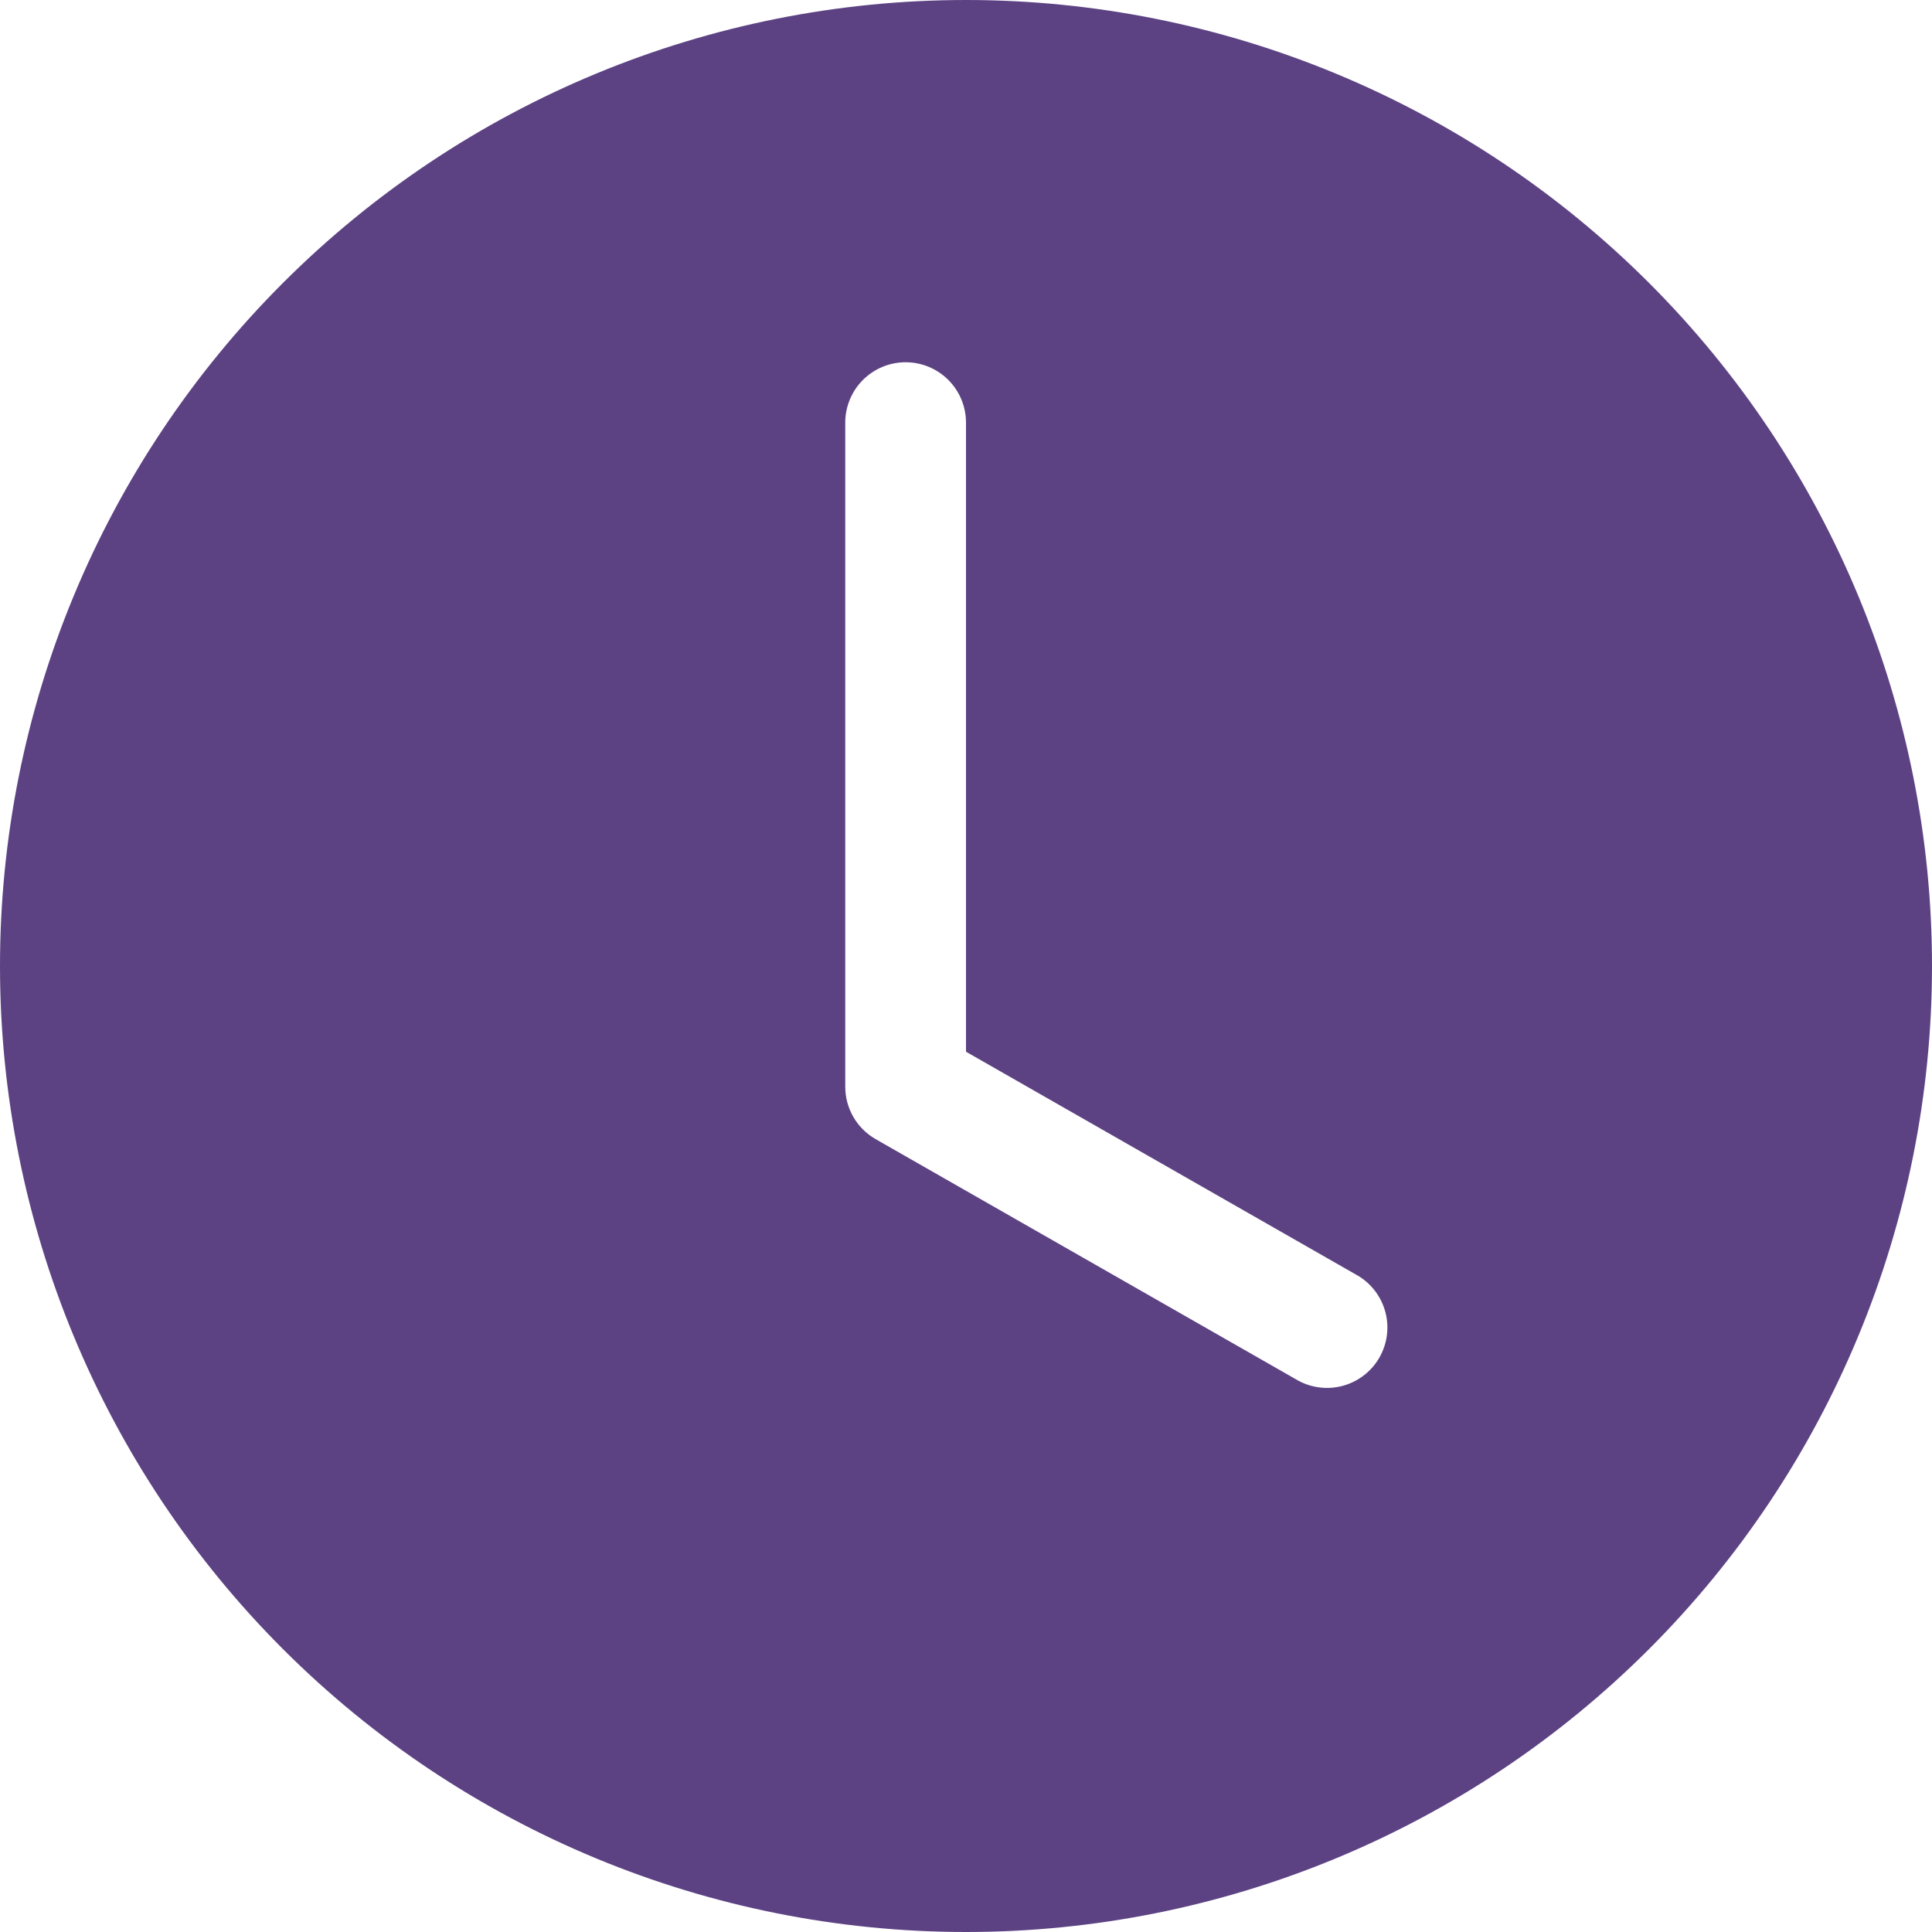 <?xml version="1.0" encoding="UTF-8"?> <svg xmlns="http://www.w3.org/2000/svg" width="156" height="156" viewBox="0 0 156 156" fill="none"> <path d="M156 78C156 98.687 147.782 118.526 133.154 133.154C118.526 147.782 98.687 156 78 156C57.313 156 37.474 147.782 22.846 133.154C8.218 118.526 0 98.687 0 78C0 57.313 8.218 37.474 22.846 22.846C37.474 8.218 57.313 0 78 0C98.687 0 118.526 8.218 133.154 22.846C147.782 37.474 156 57.313 156 78ZM78 34.125C78 32.832 77.486 31.592 76.572 30.678C75.658 29.764 74.418 29.25 73.125 29.25C71.832 29.25 70.592 29.764 69.678 30.678C68.764 31.592 68.25 32.832 68.25 34.125V87.75C68.25 88.609 68.478 89.453 68.909 90.196C69.341 90.939 69.961 91.555 70.707 91.981L104.832 111.481C105.952 112.087 107.264 112.23 108.488 111.88C109.712 111.531 110.751 110.717 111.383 109.611C112.014 108.506 112.188 107.198 111.868 105.966C111.548 104.734 110.758 103.676 109.668 103.019L78 84.922V34.125Z" fill="#5C4283"></path> </svg> 